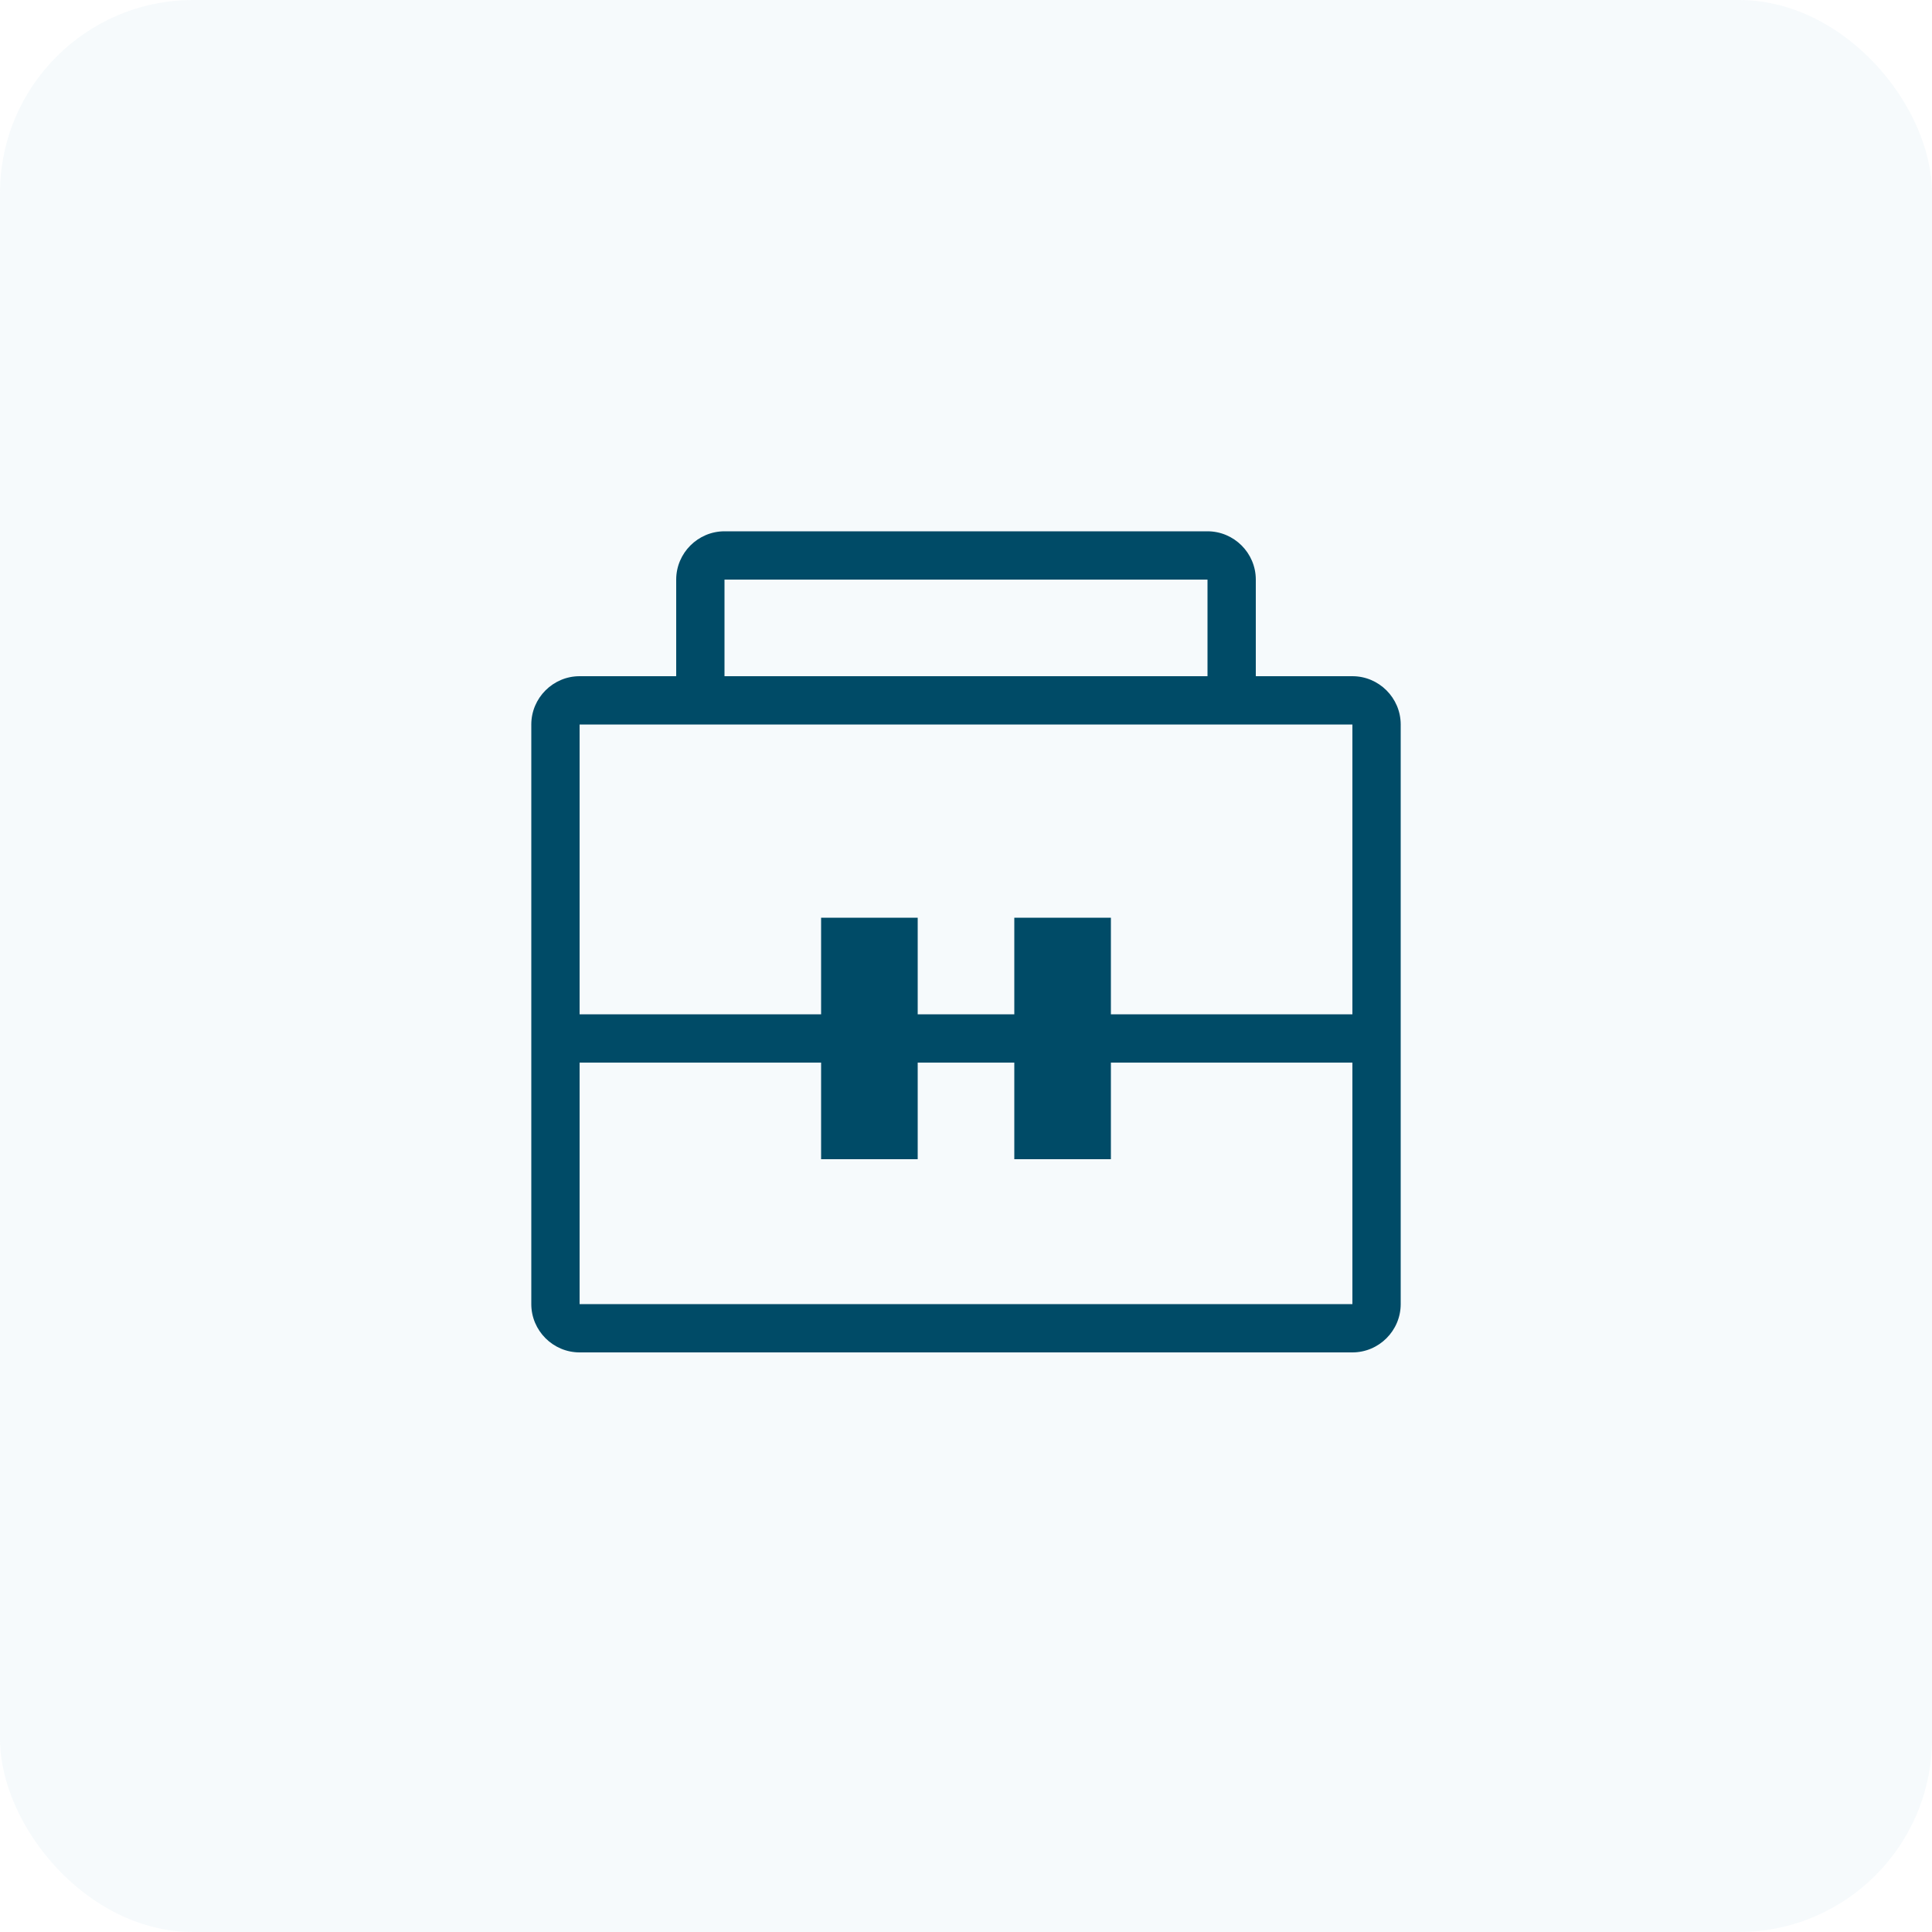 <svg width="200" height="200" viewBox="0 0 200 200" fill="none" xmlns="http://www.w3.org/2000/svg">
  <rect width="200" height="200" rx="20" fill="#A3D1DD" fill-opacity="0.1"/>
  <path d="M140 70H130V60C130 57.25 127.75 55 125 55H75C72.25 55 70 57.25 70 60V70H60C57.25 70 55 72.25 55 75V135C55 137.75 57.25 140 60 140H140C142.75 140 145 137.75 145 135V75C145 72.25 142.75 70 140 70ZM75 60H125V70H75V60ZM140 135H60V110H85V120H95V110H105V120H115V110H140V135ZM140 105H115V95H105V105H95V95H85V105H60V75H140V105Z" fill="#004B67"/>
</svg>
